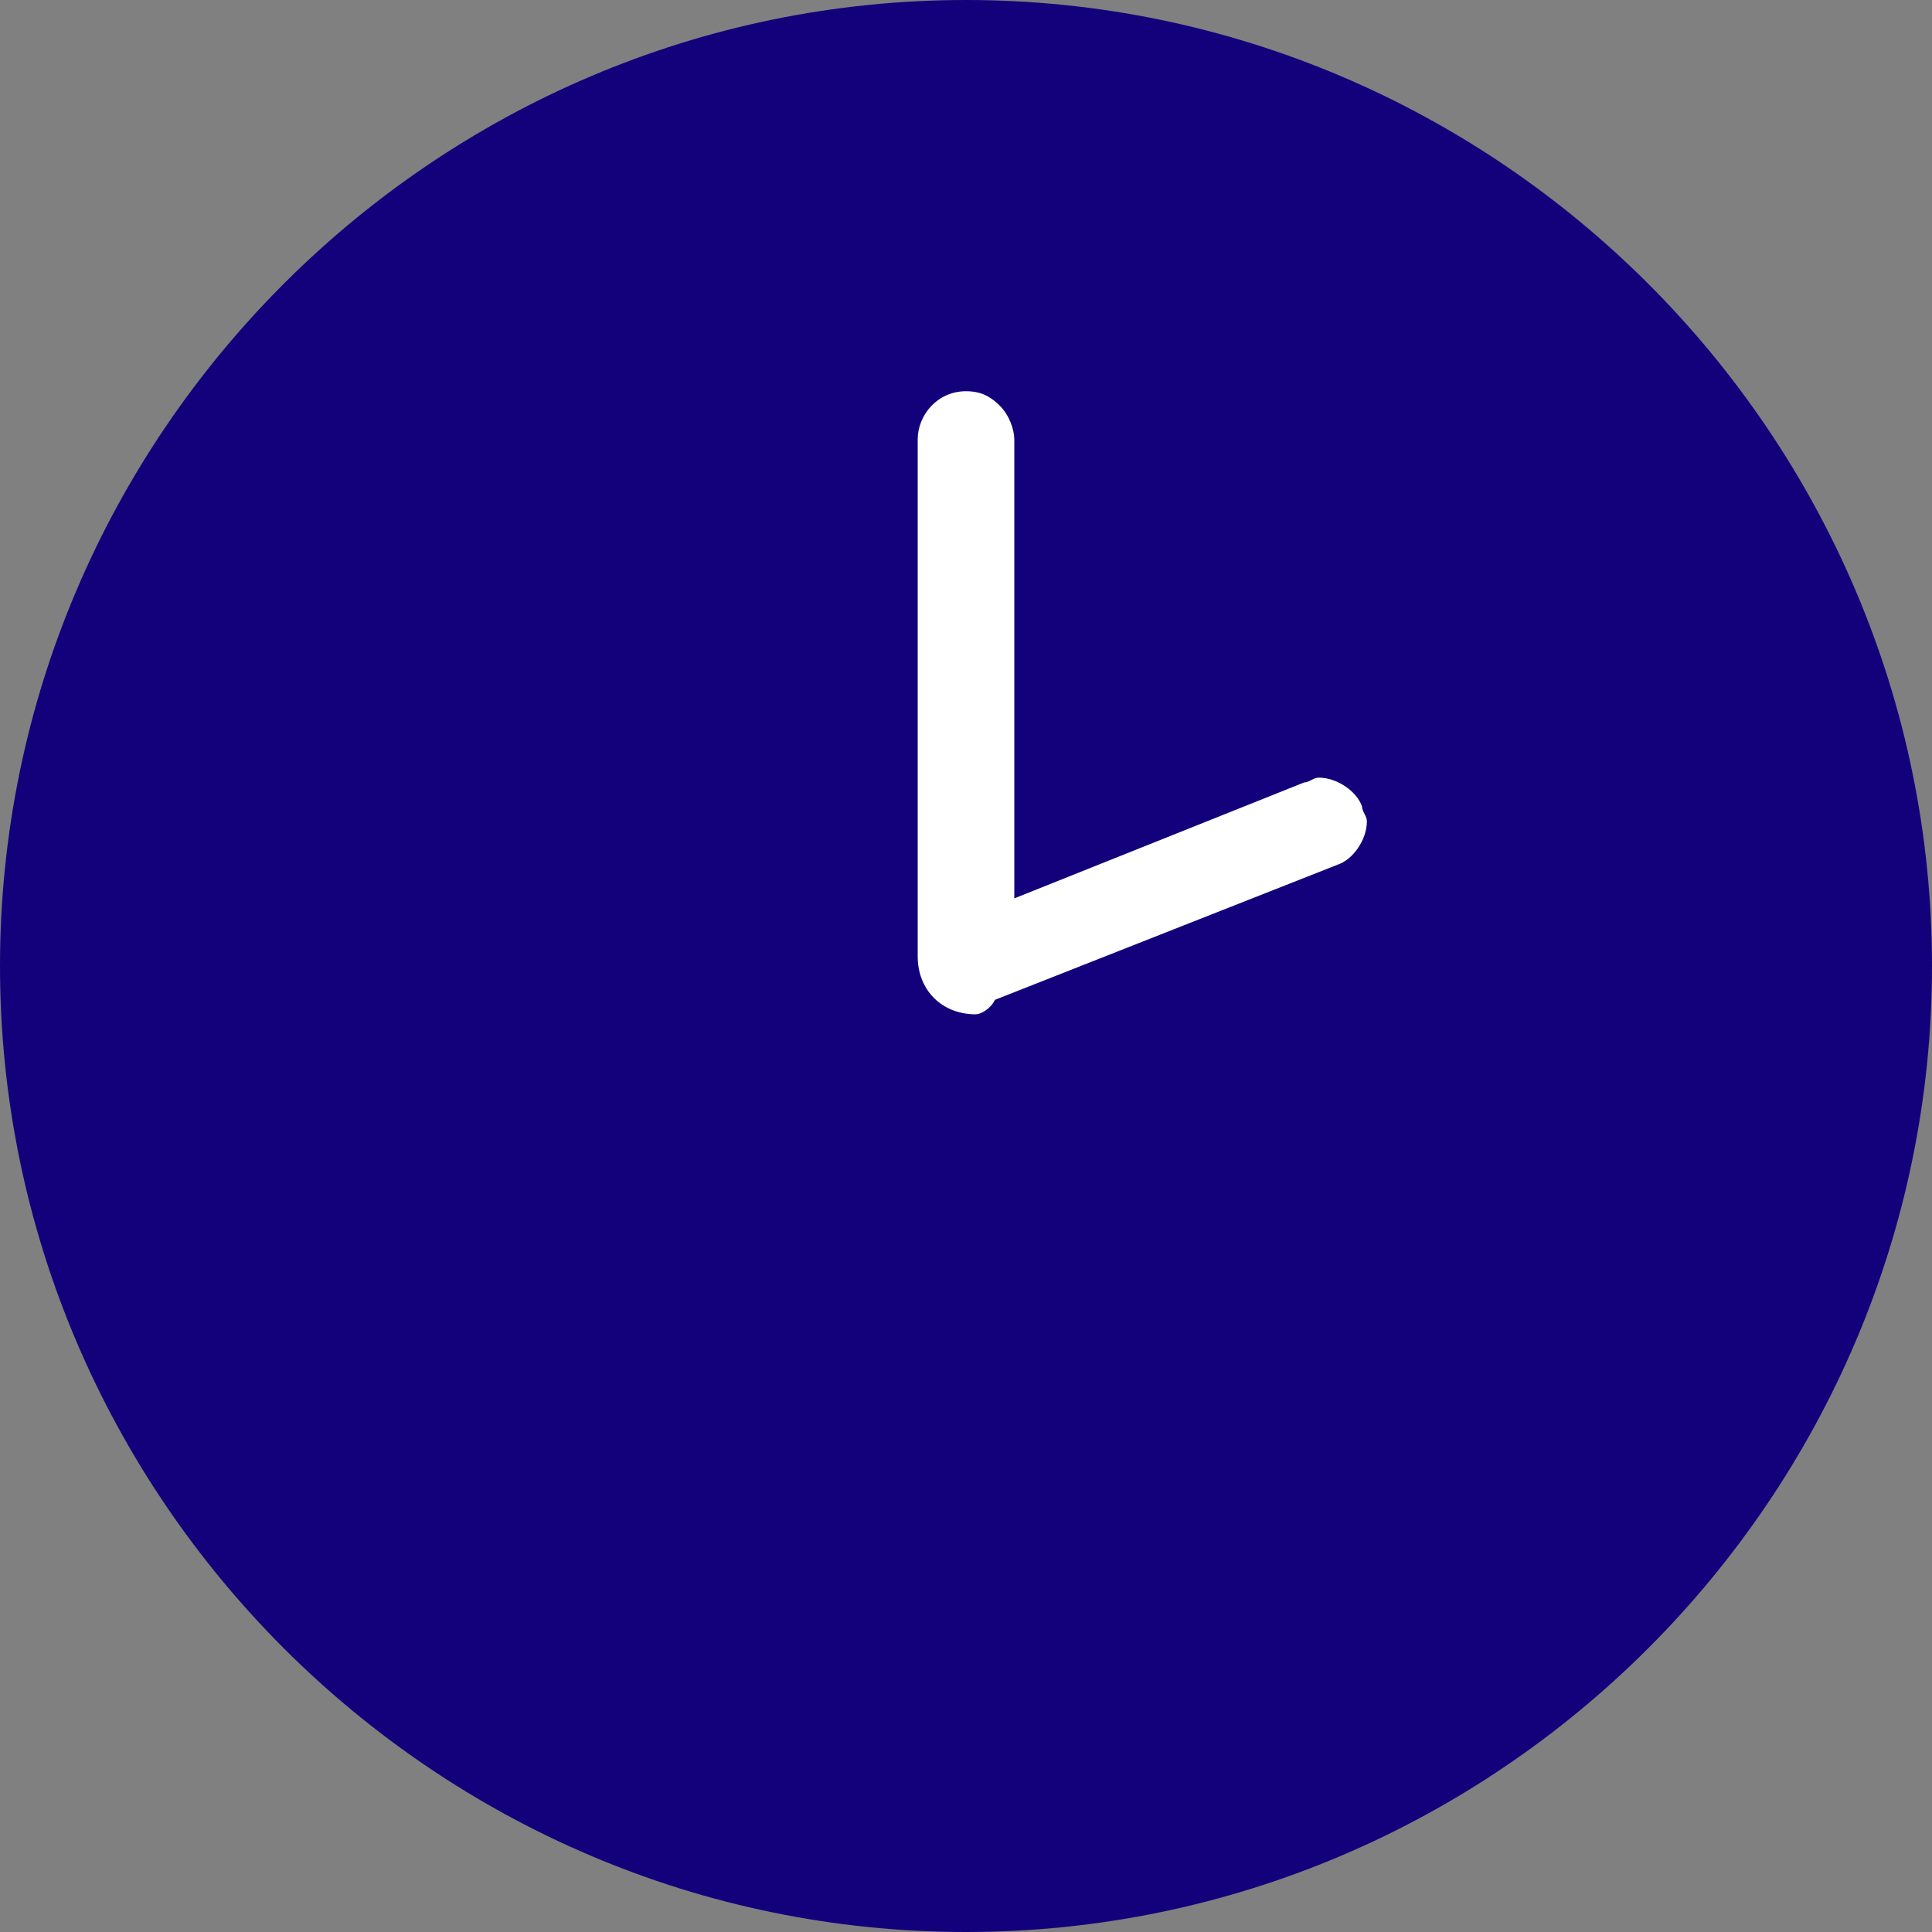 <?xml version="1.0" encoding="utf-8"?>
<!-- Generator: Adobe Illustrator 27.8.1, SVG Export Plug-In . SVG Version: 6.00 Build 0)  -->
<svg version="1.1" id="Layer_1" xmlns="http://www.w3.org/2000/svg" xmlns:xlink="http://www.w3.org/1999/xlink" x="0px" y="0px"
	 viewBox="0 0 40 40" style="enable-background:new 0 0 40 40;" xml:space="preserve">
<rect x="0" y="0" width="40" height="40" fill="#808080" stroke="none"/>
<style type="text/css">
	.st0{clip-path:url(#SVGID_00000157301476271626663970000018255979805334468765_);fill:#13017C;}
	.st1{clip-path:url(#SVGID_00000157301476271626663970000018255979805334468765_);fill:#FFFFFF;}
</style>
<g>
	<defs>
		<rect id="SVGID_1_" width="40" height="40"/>
	</defs>
	<clipPath id="SVGID_00000139276925408985481980000003006142587644659636_">
		<use xlink:href="#SVGID_1_"  style="overflow:visible;"/>
	</clipPath>
	<path style="clip-path:url(#SVGID_00000139276925408985481980000003006142587644659636_);fill:#13017C;" d="M20,0C9,0,0,9,0,20
		C0,31,9,40,20,40S40,31,40,20C40,9,31,0,20,0"/>
	<path style="clip-path:url(#SVGID_00000139276925408985481980000003006142587644659636_);fill:#FFFFFF;" d="M20.2,21
		c-0.7,0-1.2-0.5-1.2-1.2V9.1c0-0.5,0.4-1,1-1c0,0,0,0,0,0c0.3,0,0.5,0.1,0.7,0.3C20.9,8.6,21,8.9,21,9.1v9.5l6-2.4
		c0.1,0,0.2-0.1,0.3-0.1c0.4,0,0.8,0.3,0.9,0.6c0,0.1,0.1,0.2,0.1,0.3c0,0.4-0.3,0.8-0.6,0.9l-7.1,2.8C20.5,20.9,20.3,21,20.2,21"/>
</g>
</svg>
